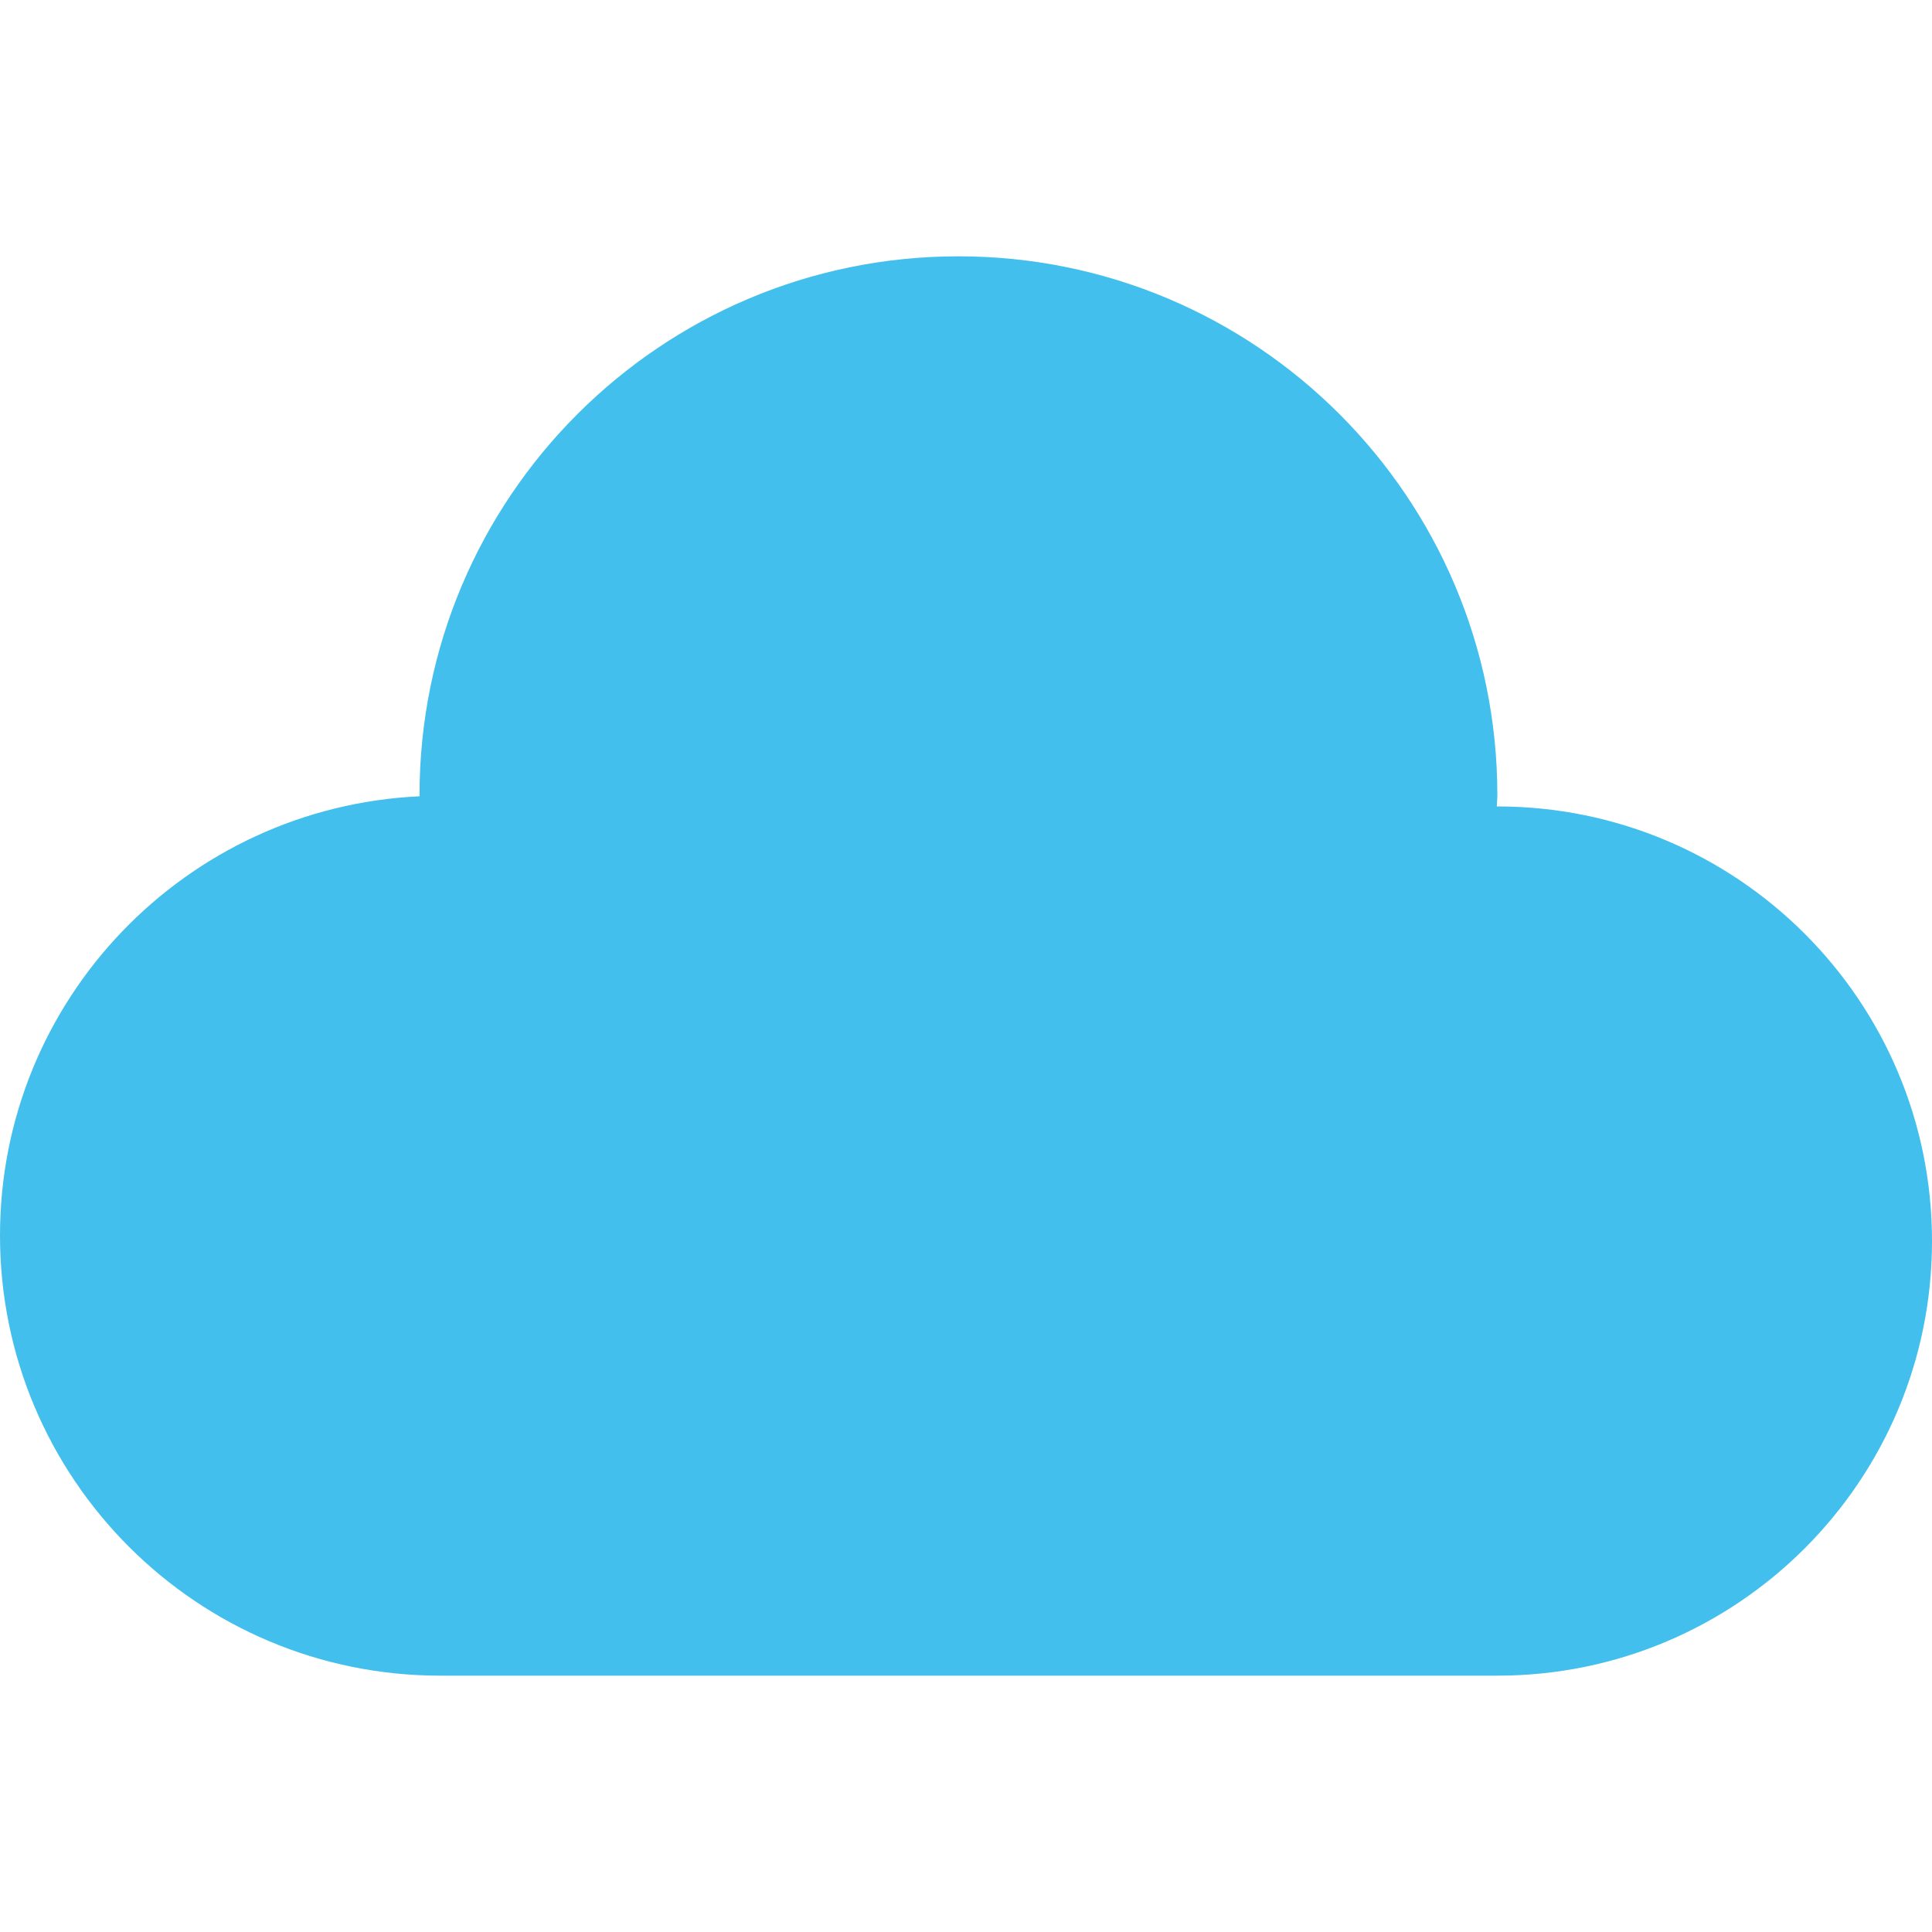 <svg xmlns="http://www.w3.org/2000/svg" width="100" height="100" xml:space="preserve"><path fill="#42BFEC" d="m77.503 41.741-.028.001c.004-.194.028-.384.028-.58 0-15.406-12.488-27.895-27.894-27.895-15.406 0-27.895 12.489-27.895 27.895l.002.054C9.633 41.778 0 51.725 0 63.947c0 12.584 10.201 22.785 22.784 22.785h54.719C89.928 86.732 100 76.66 100 64.238c0-12.425-10.072-22.497-22.497-22.497z"/></svg>